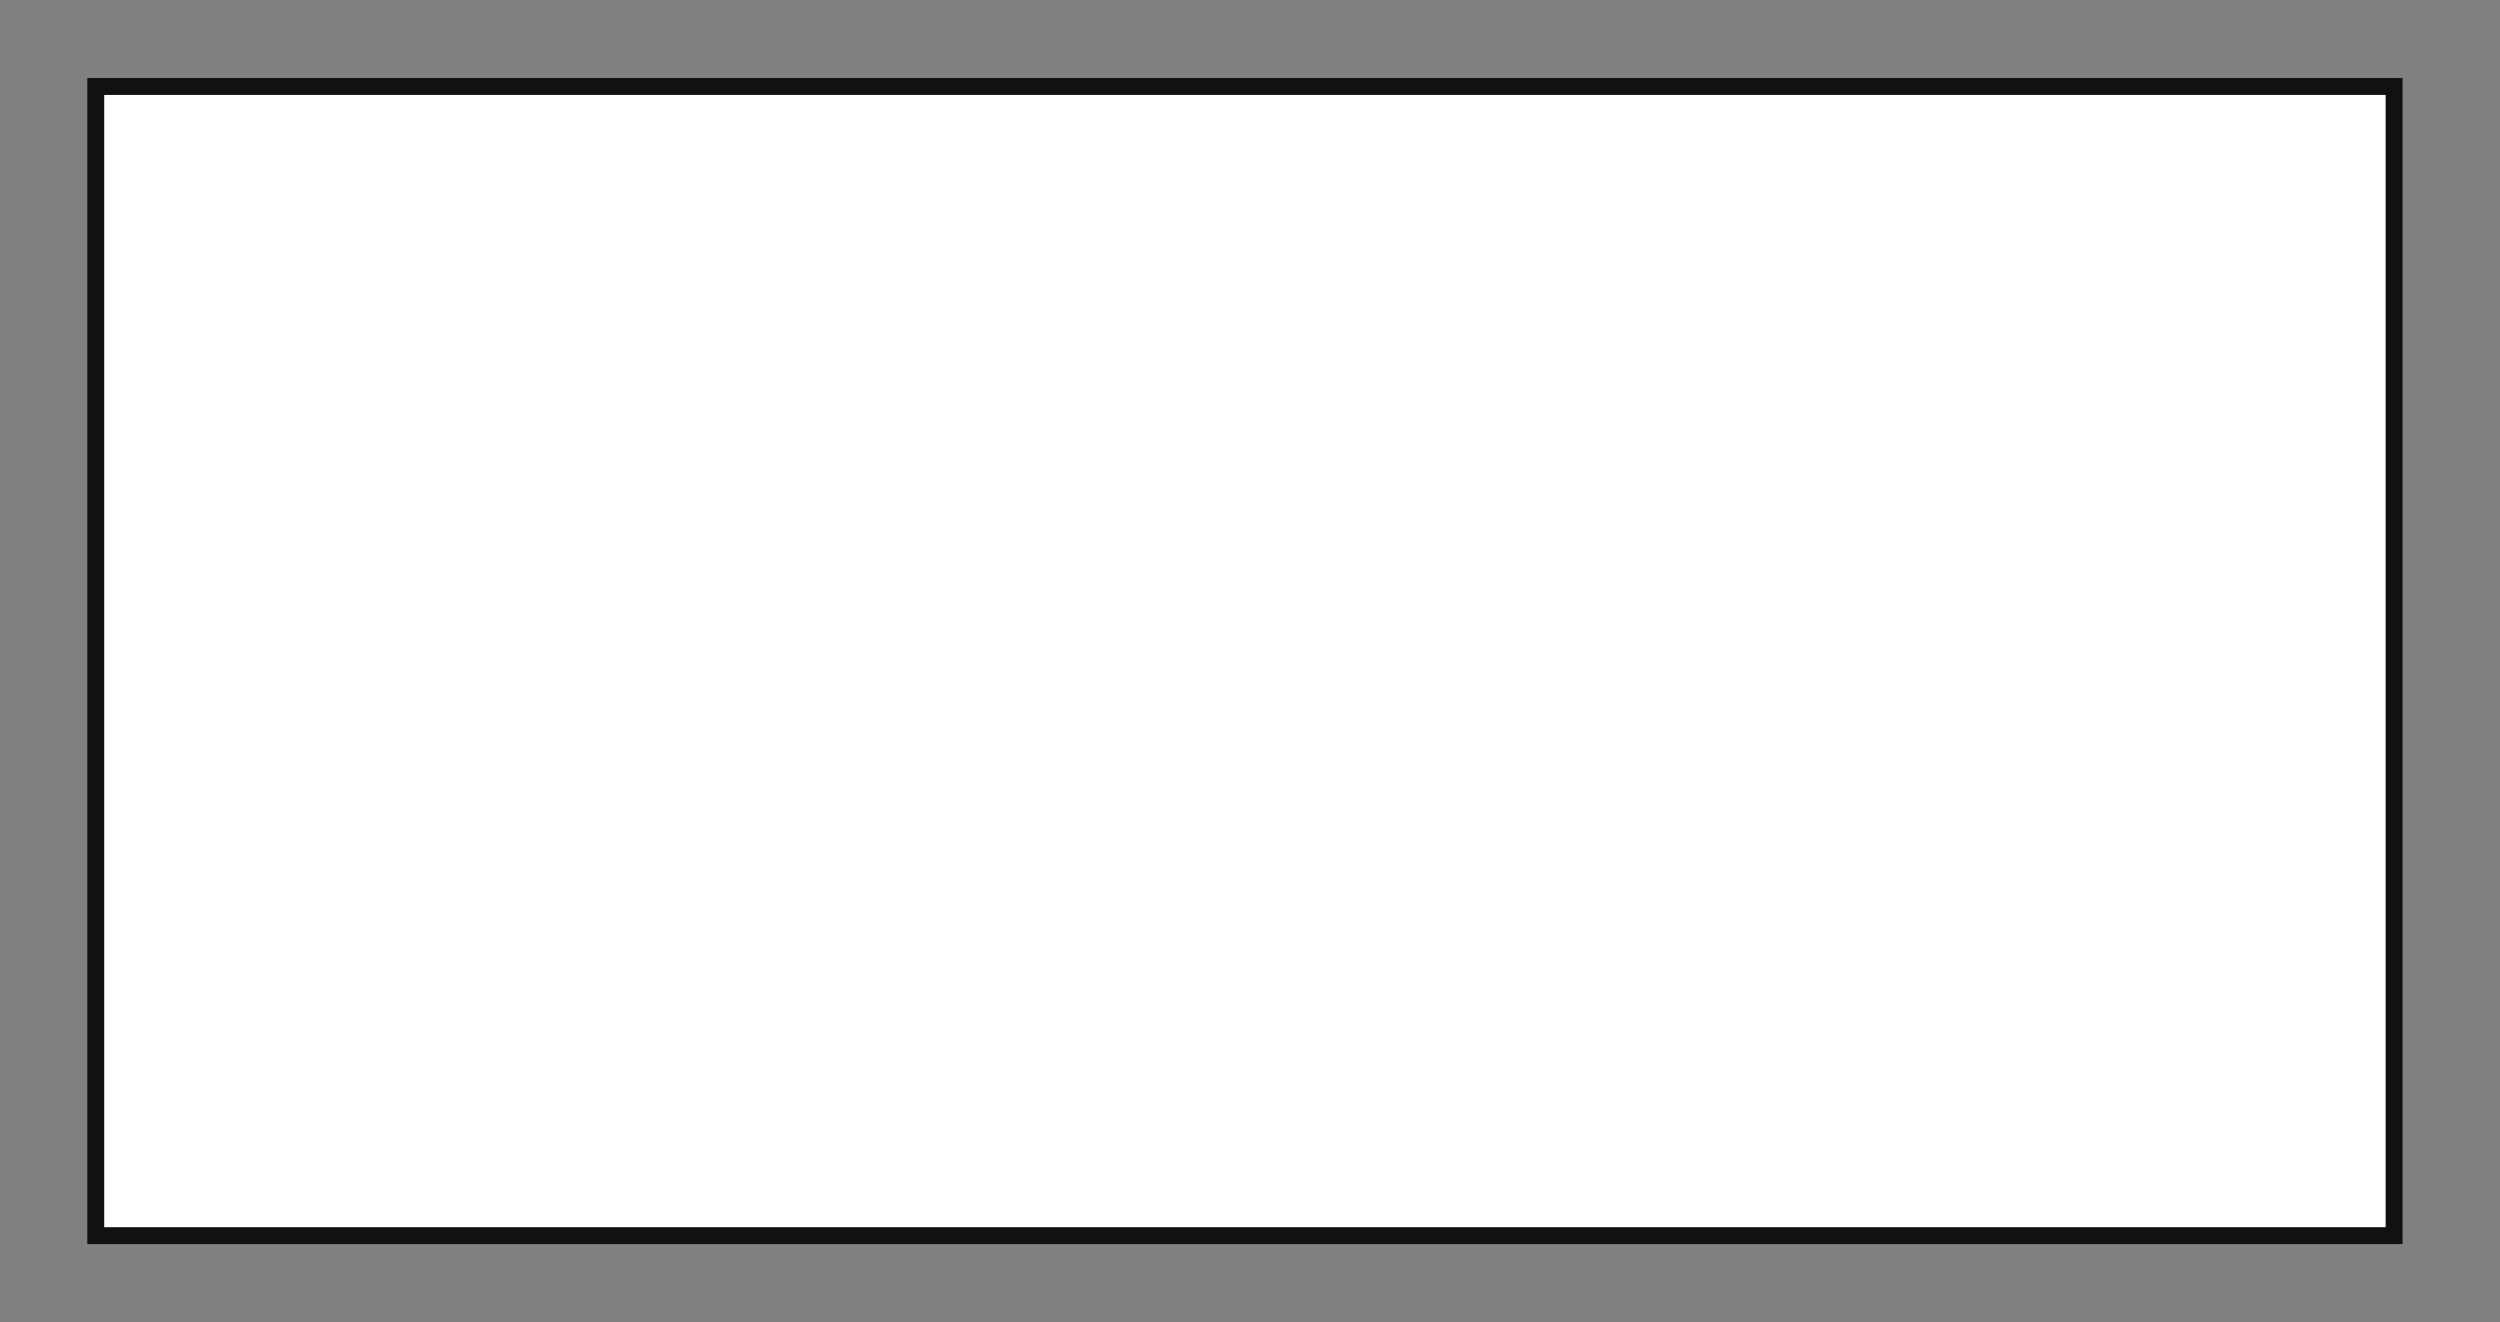 <?xml version="1.0" encoding="UTF-8"?> <!-- Generator: Adobe Illustrator 24.3.0, SVG Export Plug-In . SVG Version: 6.00 Build 0) --> <svg xmlns="http://www.w3.org/2000/svg" xmlns:xlink="http://www.w3.org/1999/xlink" version="1.1" id="Livello_1" x="0px" y="0px" width="148px" height="78.28px" viewBox="0 0 148 78.28" xml:space="preserve"><rect x="0" y="0" width="148" height="78.28" fill="#808080" stroke="none"/> <g> <rect id="Rettangolo_653_1_" x="5.67" y="5.12" fill="#FFFFFF" stroke="#111110" width="136.06" height="68.03"></rect> </g> </svg> 